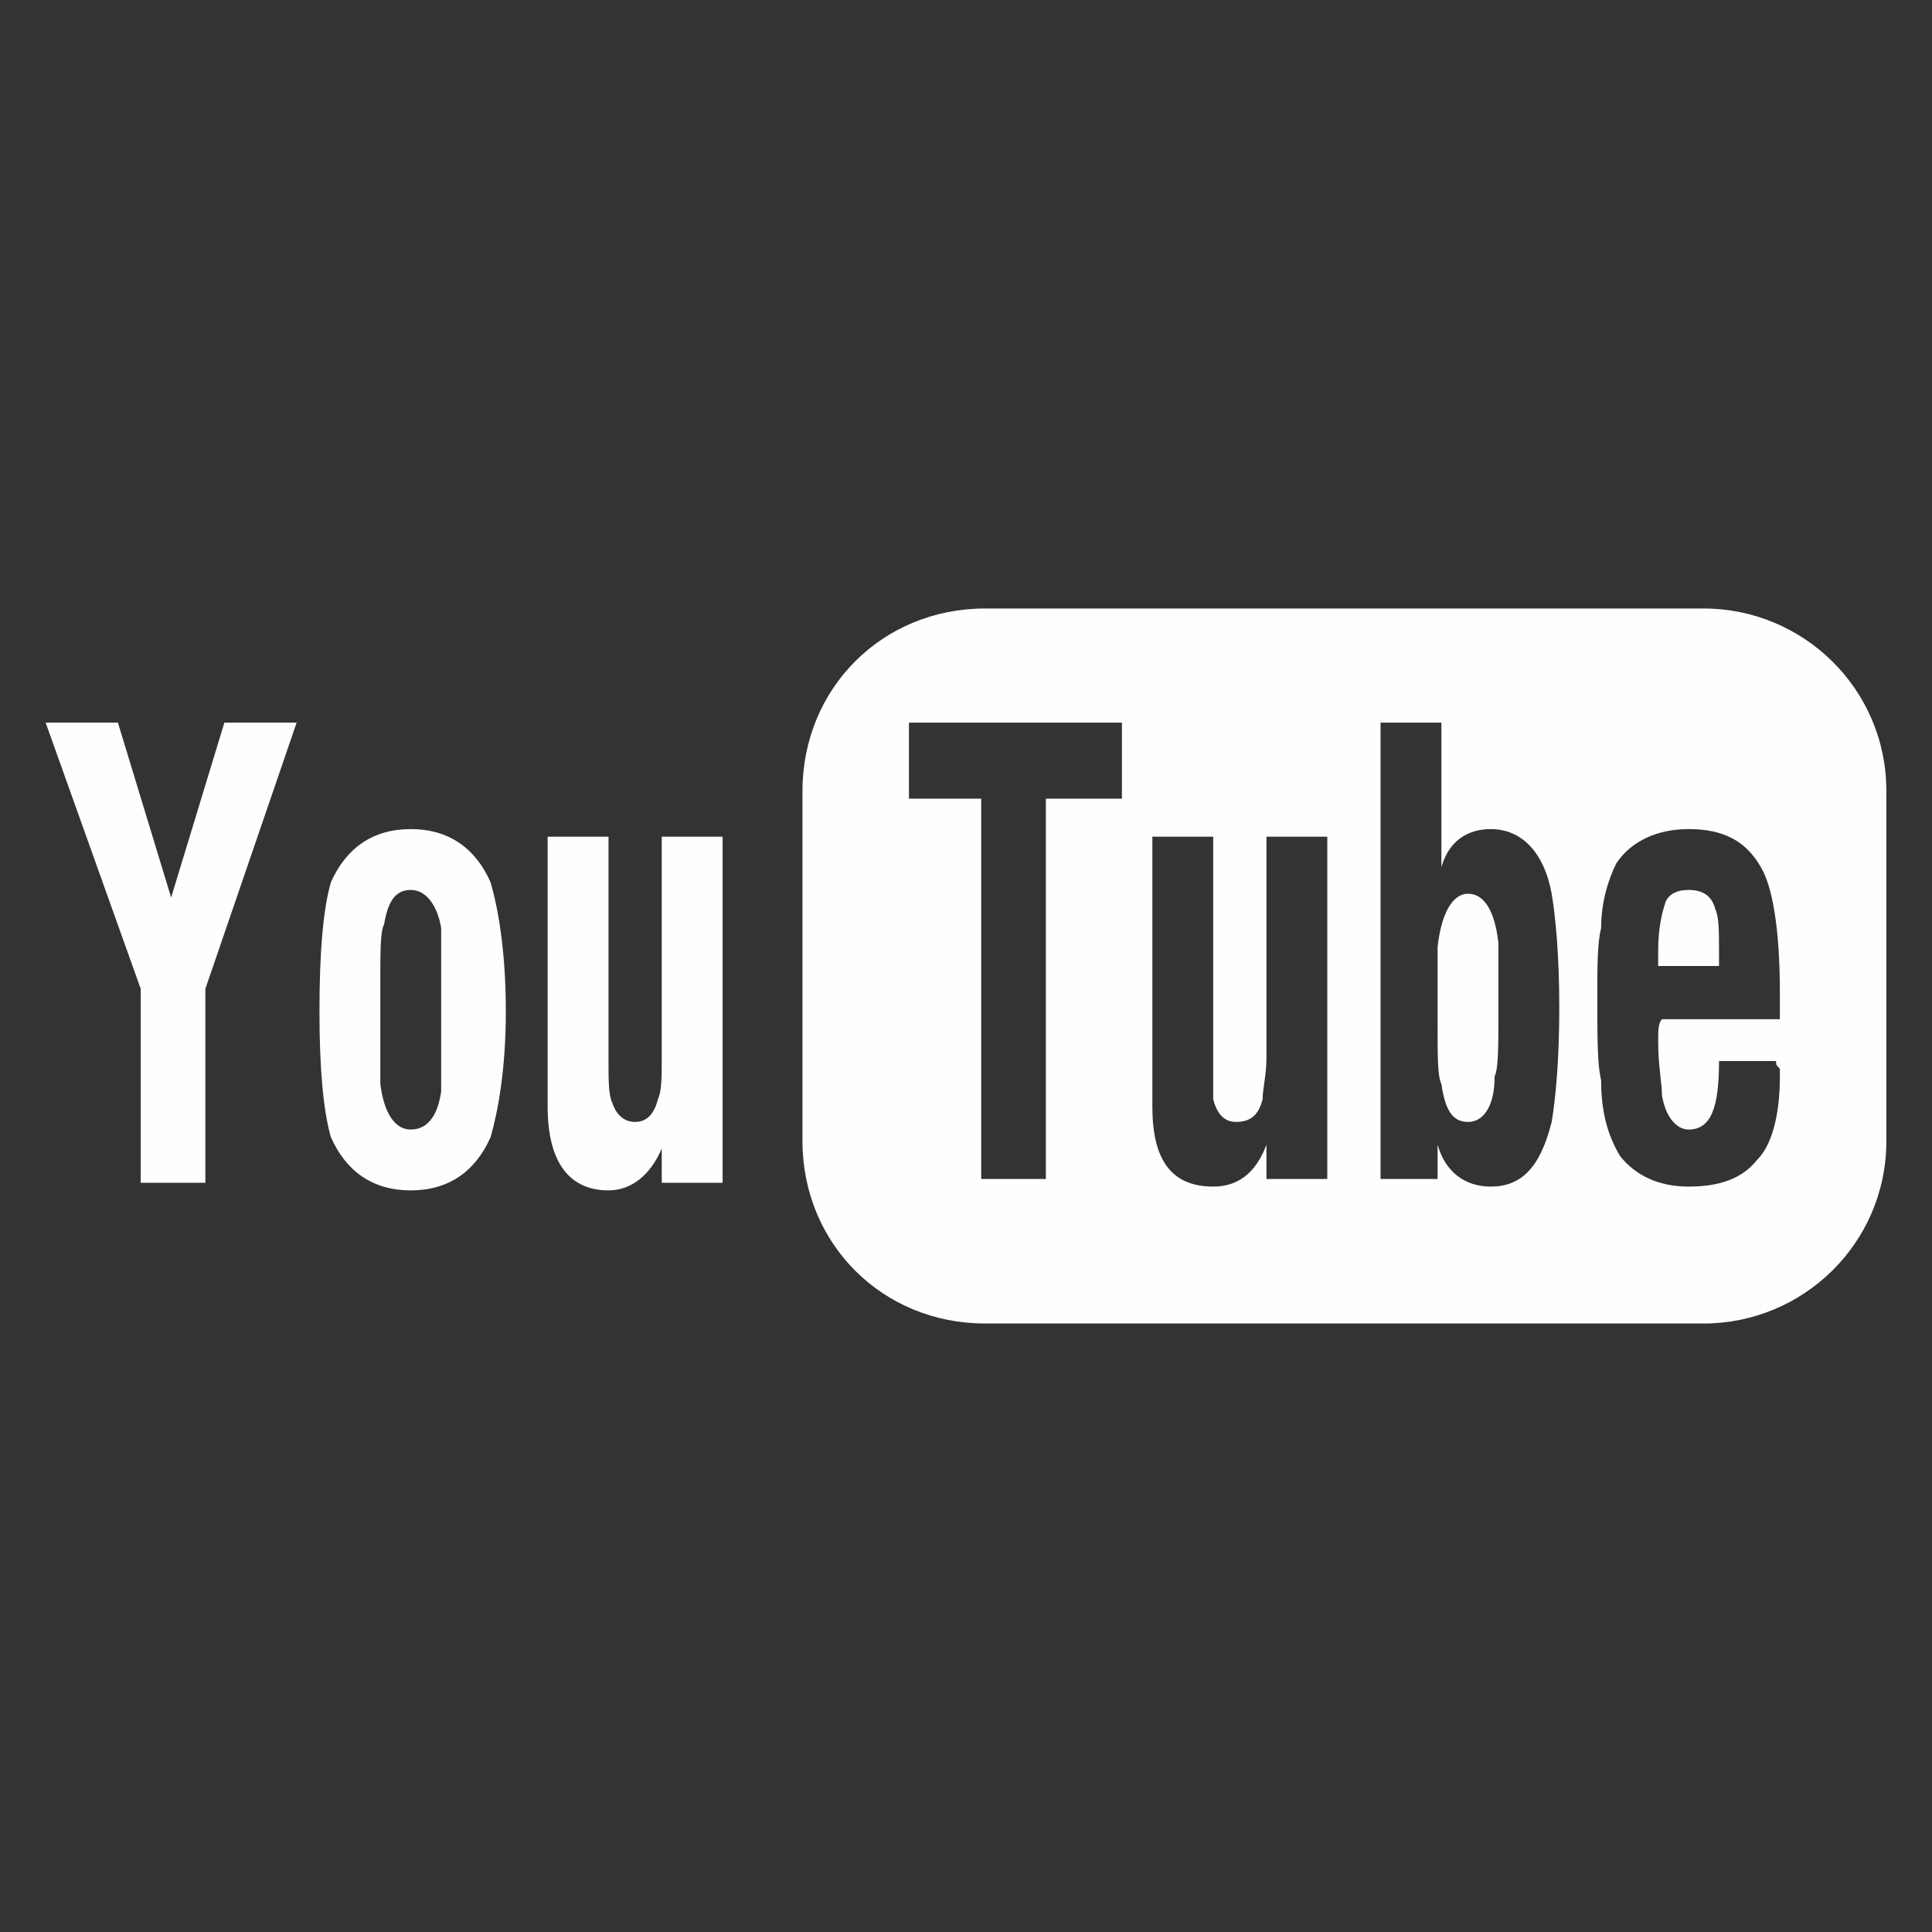 <?xml version="1.0" encoding="UTF-8"?>
<!DOCTYPE svg PUBLIC "-//W3C//DTD SVG 1.1//EN" "http://www.w3.org/Graphics/SVG/1.1/DTD/svg11.dtd">
<!-- Creator: CorelDRAW X7 -->
<svg xmlns="http://www.w3.org/2000/svg" xml:space="preserve" width="5.08mm" height="5.08mm" version="1.1" style="shape-rendering:geometricPrecision; text-rendering:geometricPrecision; image-rendering:optimizeQuality; fill-rule:evenodd; clip-rule:evenodd" viewBox="0 0 508 508" xmlns:xlink="http://www.w3.org/1999/xlink" data-ember-extension="1">
 <rect x="0" y="0" width="508" height="508" fill="#333333" stroke="none"/>
 <defs>
  <style type="text/css">
   <![CDATA[
    .fil0 {fill:none}
    .fil1 {fill:#FEFEFE}
   ]]>
  </style>
 </defs>
 <g id="Layer_x0020_1">
  <rect class="fil0" width="508" height="508"/>
  <g id="_661017296">
   <path class="fil1" d="M496 300c0,27 -22,48 -48,48l-189 0c-27,0 -48,-21 -48,-48l0 -92c0,-27 21,-48 48,-48l189 0c26,0 48,21 48,48l0 92zm-60 -46l16 0 0 -4c0,-5 0,-9 -1,-11 -1,-4 -4,-5 -7,-5 -3,0 -5,1 -6,3 -1,3 -2,7 -2,13l0 1c0,1 0,2 0,3zm16 25l15 0c0,1 0,1 1,2 0,1 0,1 0,2 0,10 -2,18 -6,22 -4,5 -10,7 -18,7 -8,0 -14,-3 -18,-8 -3,-5 -5,-11 -5,-20 -1,-4 -1,-11 -1,-22 0,-8 0,-14 1,-18 0,-7 2,-13 4,-17 4,-6 11,-9 19,-9 9,0 15,3 19,10 3,5 5,16 5,33l0 7 -31 0c-1,1 -1,3 -1,6 0,6 1,11 1,14 1,6 4,9 7,9 6,0 8,-6 8,-18zm-66 -44c-4,0 -7,5 -8,14 0,2 0,8 0,20 0,9 0,14 1,16 1,7 3,10 7,10 4,0 7,-4 7,-12 1,-2 1,-8 1,-18 0,-10 0,-16 0,-17 -1,-9 -4,-13 -8,-13zm-23 75l0 -120 16 0 0 38c2,-7 7,-10 13,-10 8,0 14,6 16,17 1,6 2,16 2,30 0,14 -1,24 -2,30 -3,12 -8,17 -16,17 -7,0 -12,-4 -14,-11l0 9 -15 0zm-14 -90l0 90 -16 0 0 -9c-3,8 -8,11 -14,11 -11,0 -16,-7 -16,-21l0 -71 16 0 0 59c0,5 0,8 0,10 1,4 3,6 6,6 4,0 6,-2 7,-6 0,-3 1,-6 1,-11l0 -58 16 0zm-91 90l0 -100 -19 0 0 -20 56 0 0 20 -20 0 0 100 -17 0z"/>
   <polygon class="fil1" points="37,311 37,260 12,190 31,190 45,236 59,190 78,190 54,260 54,311 "/>
   <path class="fil1" d="M100 267c0,11 0,17 0,18 1,8 4,12 8,12 4,0 7,-3 8,-10 0,-2 0,-7 0,-17l0 -9c0,-9 0,-15 0,-17 -1,-6 -4,-10 -8,-10 -4,0 -6,3 -7,9 -1,2 -1,7 -1,15l0 9zm-16 -1c0,-16 1,-27 3,-34 4,-9 11,-14 21,-14 10,0 17,5 21,14 2,7 4,18 4,34 0,15 -2,26 -4,33 -4,9 -11,14 -21,14 -10,0 -17,-5 -21,-14 -2,-7 -3,-18 -3,-33z"/>
   <path class="fil1" d="M190 220l0 91 -16 0 0 -9c-3,7 -8,11 -14,11 -10,0 -16,-7 -16,-22l0 -71 16 0 0 59c0,5 0,9 1,11 1,3 3,5 6,5 3,0 5,-2 6,-6 1,-2 1,-6 1,-11l0 -58 16 0z"/>
  </g>
 </g>
</svg>
